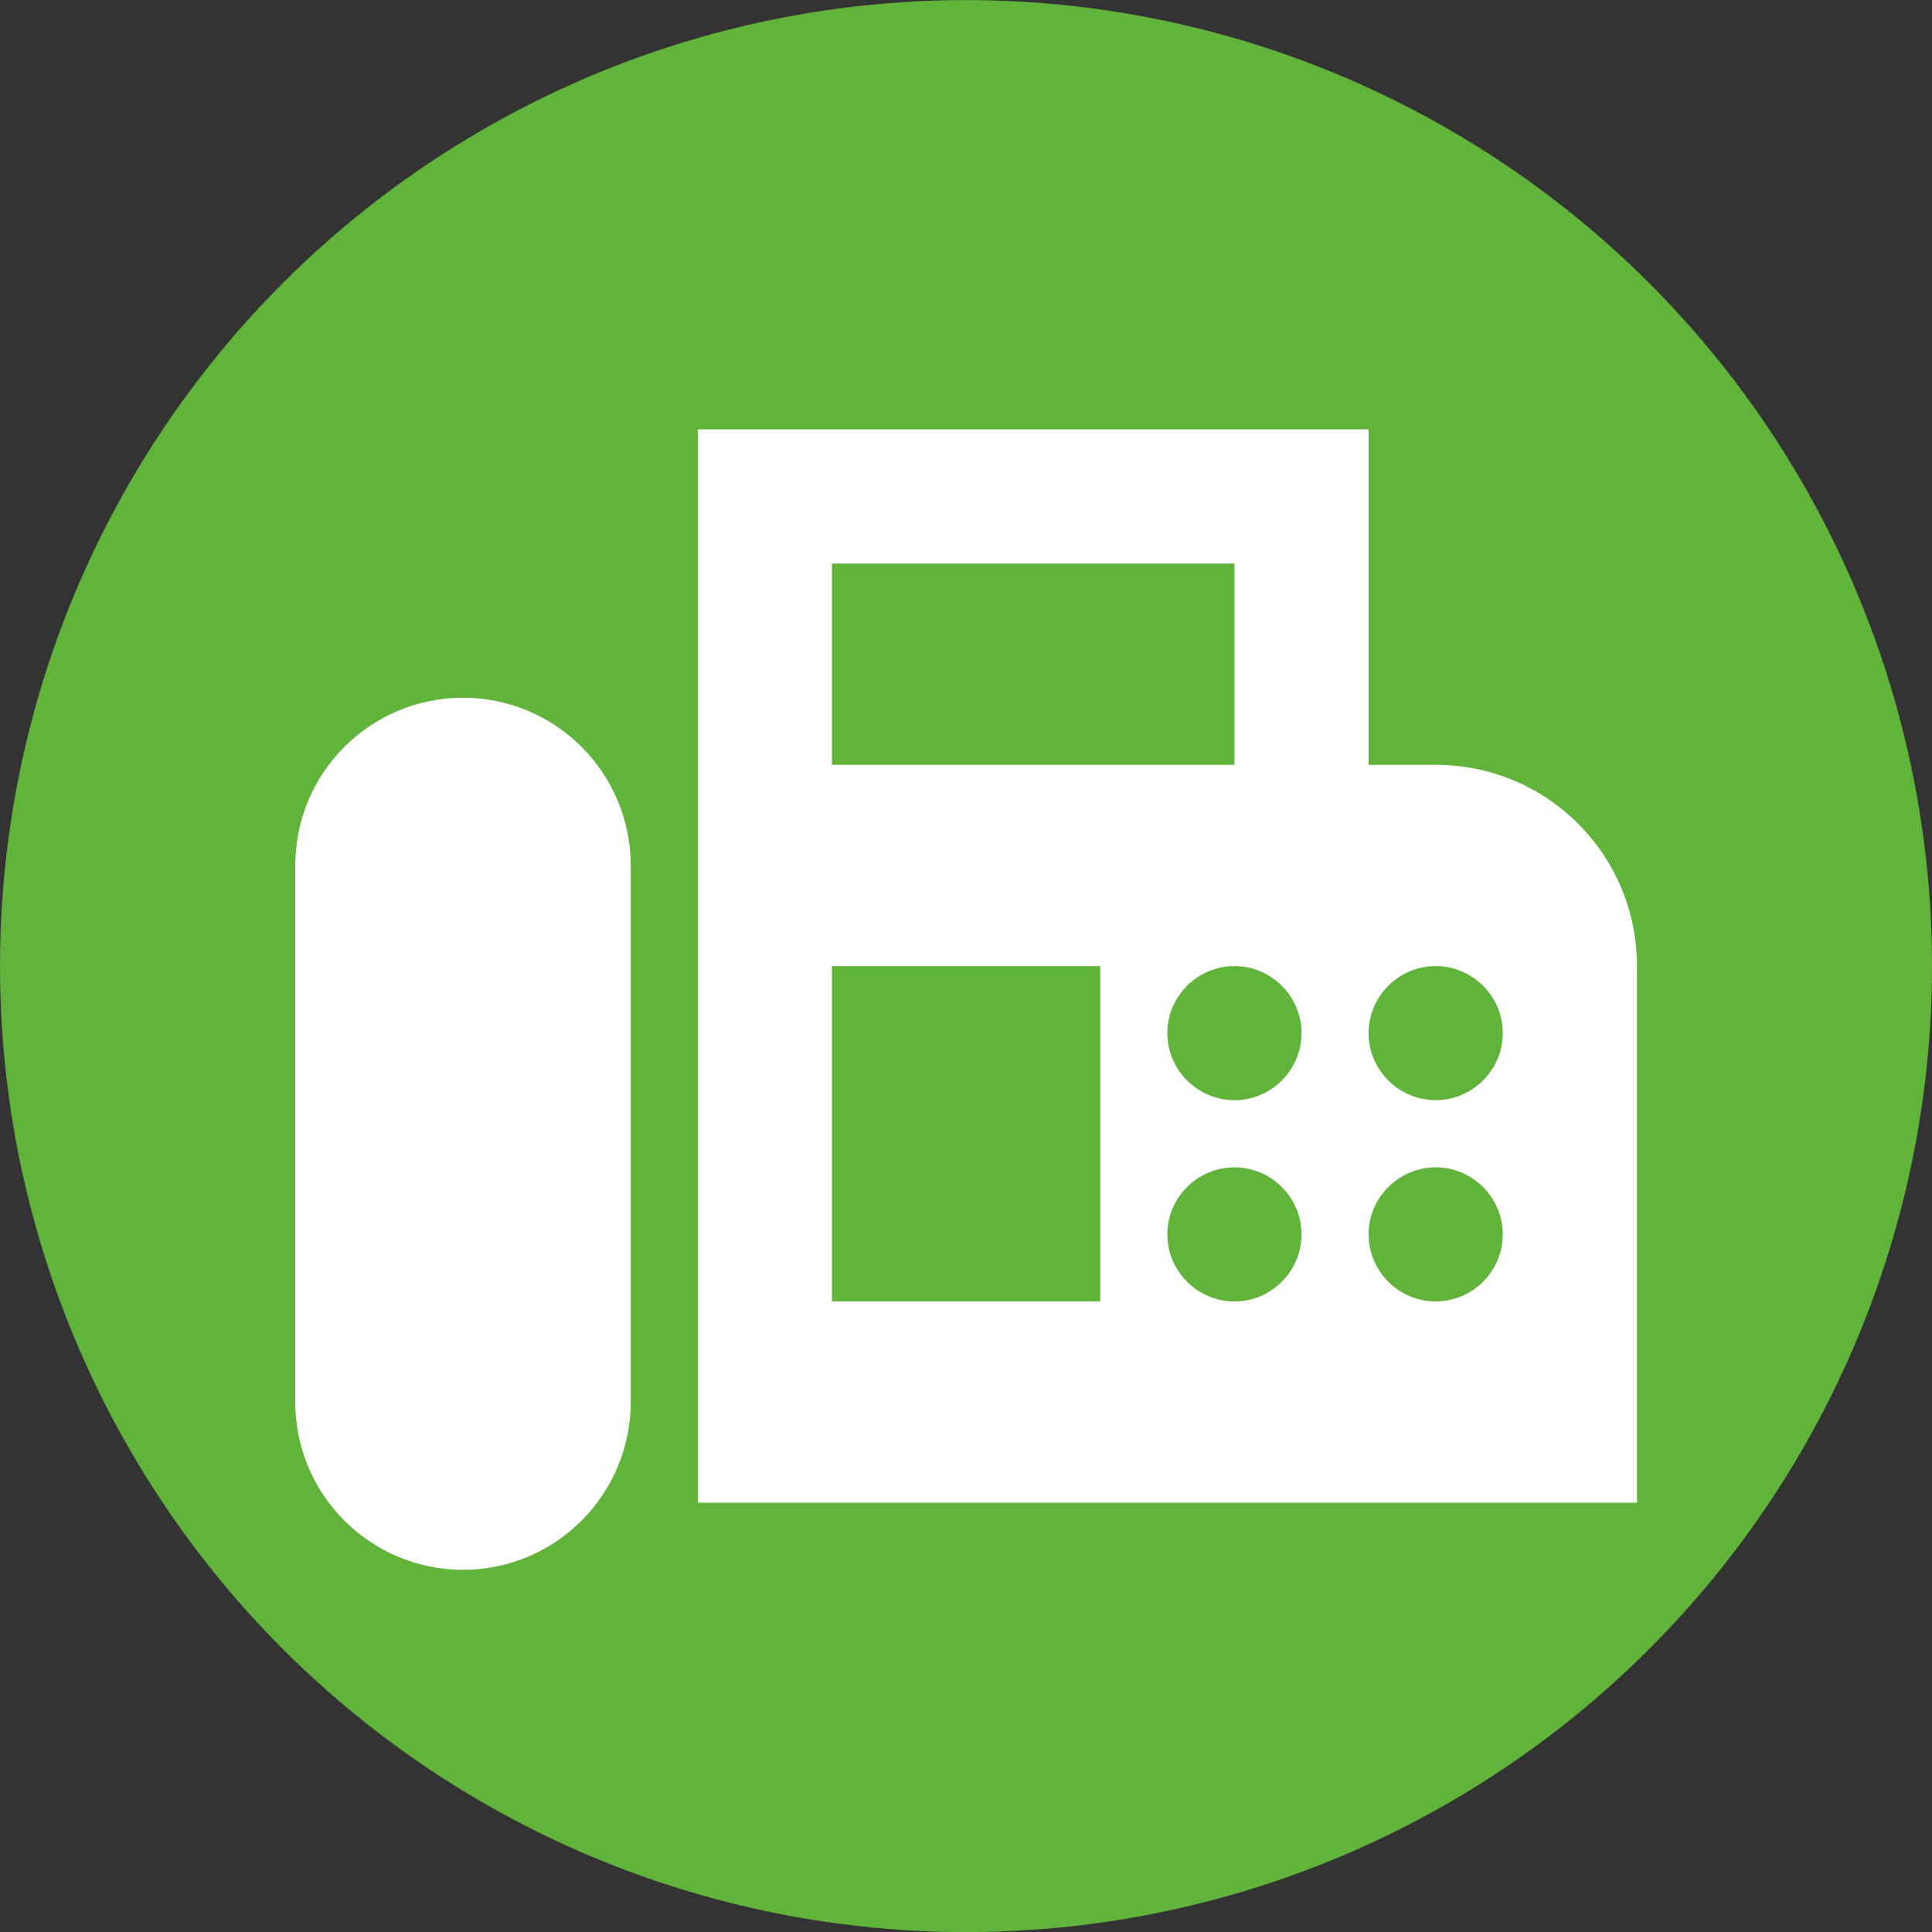 <svg width="24" height="24" viewBox="0 0 24 24" fill="none" xmlns="http://www.w3.org/2000/svg">
<rect x="0" y="0" width="24" height="24" fill="#333333" stroke="none"/>
<circle cx="12" cy="12.001" r="12" fill="#60B43A"/>
<path d="M17.835 9.501H17.001V5.334H8.668V18.667H20.335V12.001C20.335 10.617 19.218 9.501 17.835 9.501ZM10.335 7.001H15.335V9.501H10.335V7.001ZM13.668 16.167H10.335V12.001H13.668V16.167ZM15.335 16.167C14.876 16.167 14.501 15.792 14.501 15.334C14.501 14.876 14.876 14.501 15.335 14.501C15.793 14.501 16.168 14.876 16.168 15.334C16.168 15.792 15.793 16.167 15.335 16.167ZM15.335 13.667C14.876 13.667 14.501 13.292 14.501 12.834C14.501 12.376 14.876 12.001 15.335 12.001C15.793 12.001 16.168 12.376 16.168 12.834C16.168 13.292 15.793 13.667 15.335 13.667ZM17.835 16.167C17.376 16.167 17.001 15.792 17.001 15.334C17.001 14.876 17.376 14.501 17.835 14.501C18.293 14.501 18.668 14.876 18.668 15.334C18.668 15.792 18.293 16.167 17.835 16.167ZM17.835 13.667C17.376 13.667 17.001 13.292 17.001 12.834C17.001 12.376 17.376 12.001 17.835 12.001C18.293 12.001 18.668 12.376 18.668 12.834C18.668 13.292 18.293 13.667 17.835 13.667ZM5.751 8.667C5.199 8.667 4.669 8.887 4.278 9.278C3.887 9.668 3.668 10.198 3.668 10.751V17.417C3.668 17.97 3.887 18.5 4.278 18.89C4.669 19.281 5.199 19.501 5.751 19.501C6.304 19.501 6.834 19.281 7.224 18.89C7.615 18.5 7.835 17.97 7.835 17.417V10.751C7.835 10.477 7.781 10.206 7.676 9.953C7.571 9.701 7.418 9.471 7.224 9.278C7.031 9.084 6.801 8.931 6.549 8.826C6.296 8.721 6.025 8.667 5.751 8.667Z" fill="white"/>
</svg>
